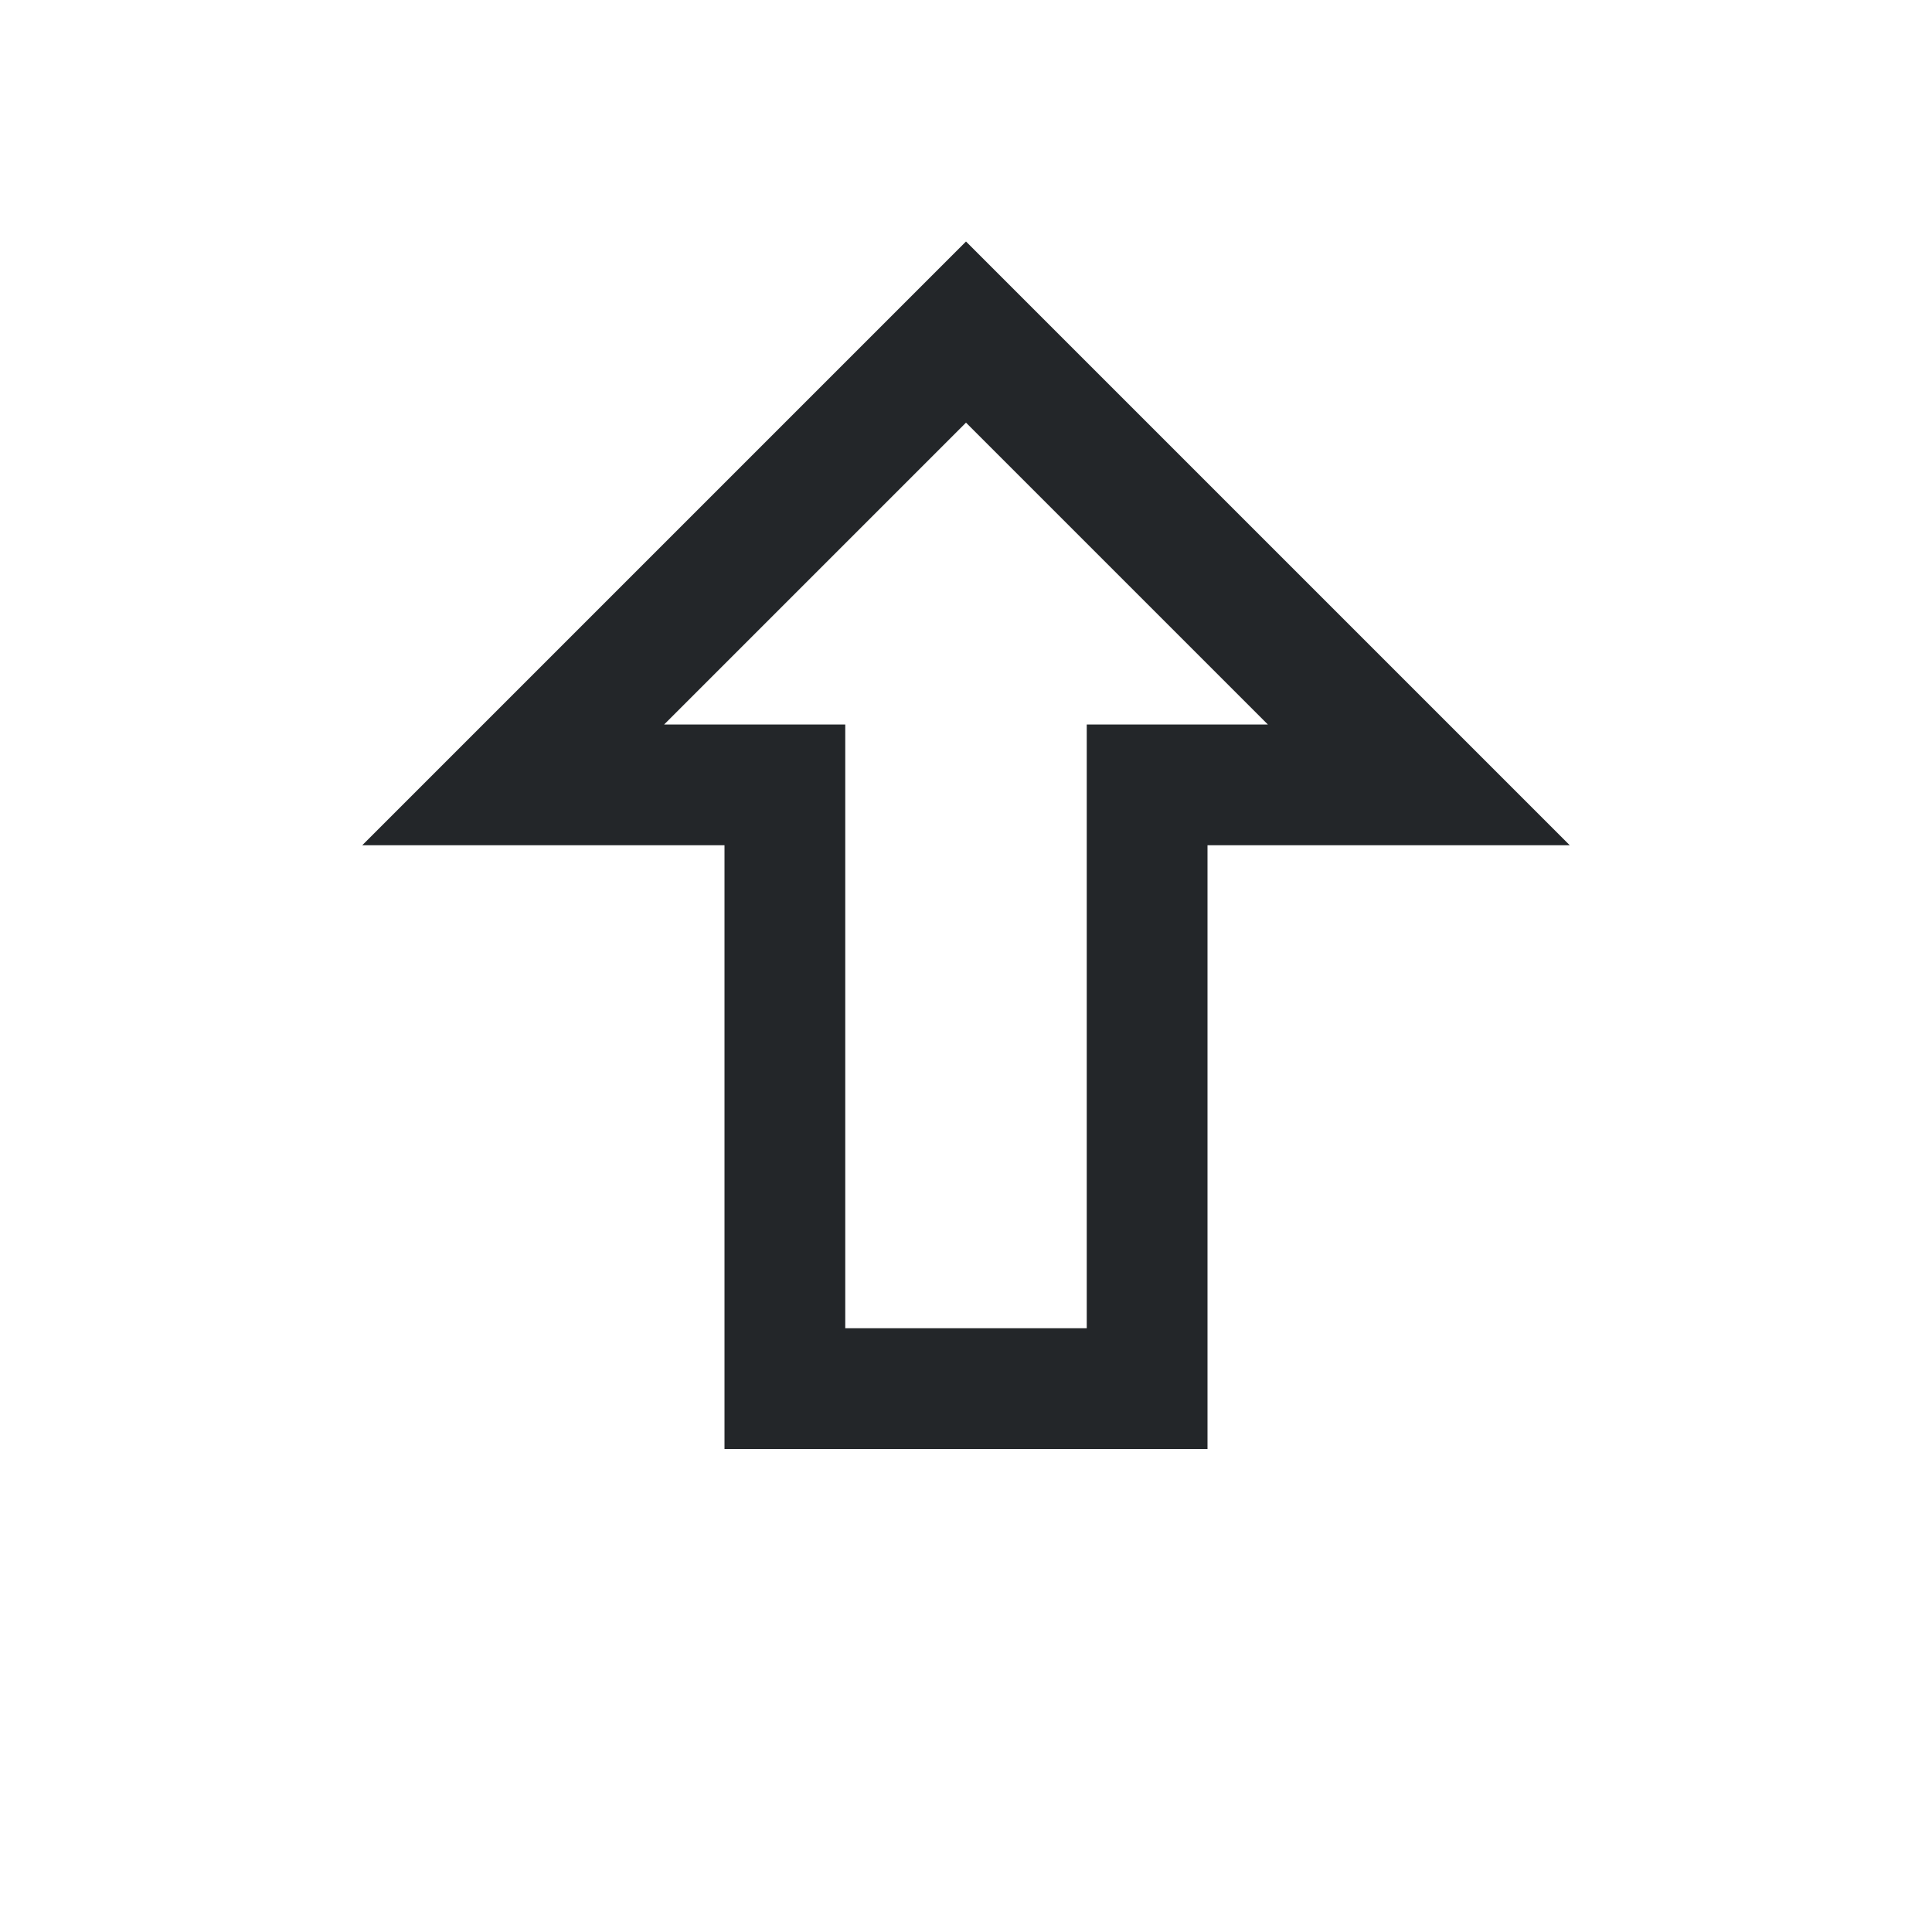 <svg version="1.1" viewBox="0 0 16 16" xmlns="http://www.w3.org/2000/svg">
    <defs>
        <style id="current-color-scheme" type="text/css">.ColorScheme-Text {
                color:#232629;
            }</style>
    </defs>
    <path class="ColorScheme-Text" d="m8 2-5 5h3v5h4v-5h3zm0 1.5 2.5 2.5h-1.5v5h-2v-5h-1.5z" fill="currentColor"/>
</svg>
